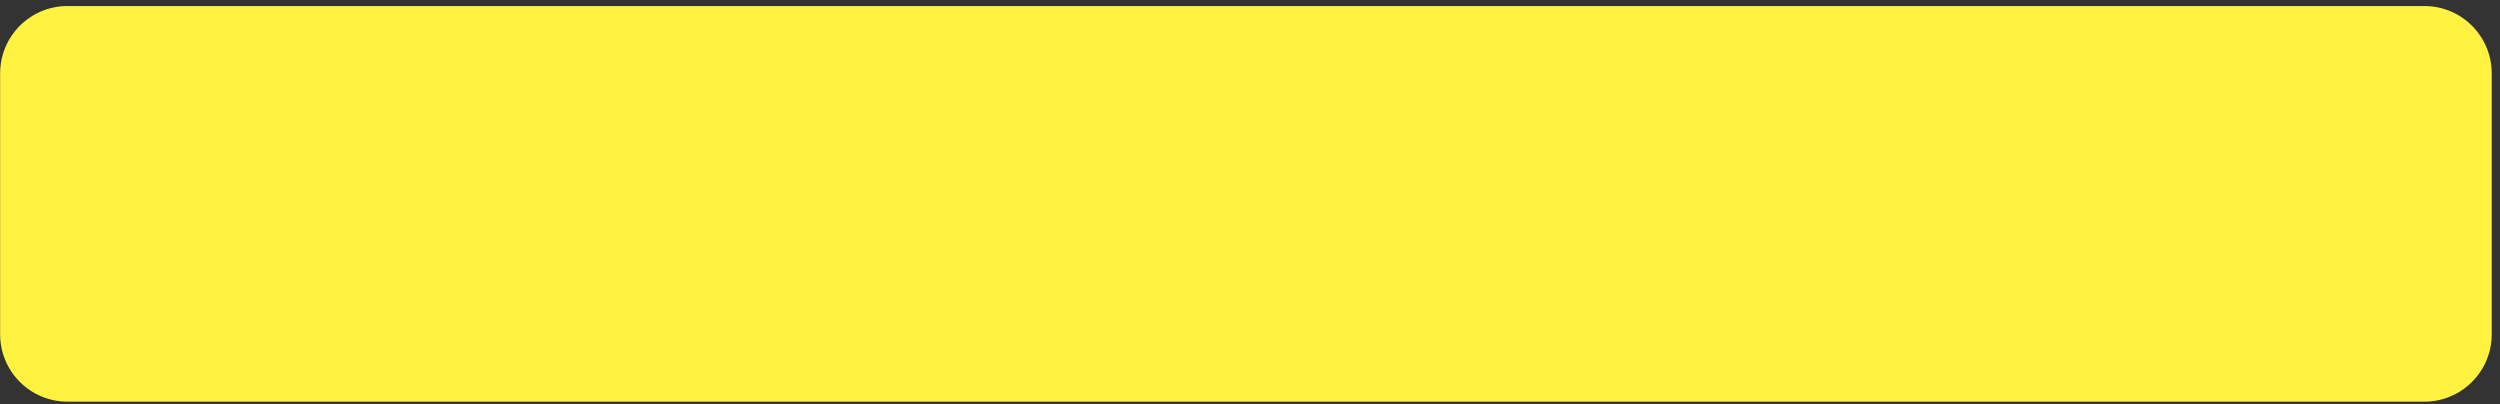 <svg width="297" height="48" viewBox="0 0 297 48" fill="none" xmlns="http://www.w3.org/2000/svg">
<rect x="0" y="0" width="297" height="48" fill="#333333" stroke="none"/>
<g clip-path="url(#clip0_693_443)">
<path fill-rule="evenodd" clip-rule="evenodd" d="M0.016 8.717C0.016 4.299 3.597 0.717 8.016 0.717H288.016C292.434 0.717 296.016 4.299 296.016 8.717V39.717C296.016 44.136 292.434 47.717 288.016 47.717H8.016C3.597 47.717 0.016 44.136 0.016 39.717V8.717Z" fill="#FFF240"/>
<mask id="mask0_693_443" style="mask-type:luminance" maskUnits="userSpaceOnUse" x="0" y="0" width="297" height="48">
<path fill-rule="evenodd" clip-rule="evenodd" d="M0.016 8.717C0.016 4.299 3.597 0.717 8.016 0.717H288.016C292.434 0.717 296.016 4.299 296.016 8.717V39.717C296.016 44.136 292.434 47.717 288.016 47.717H8.016C3.597 47.717 0.016 44.136 0.016 39.717V8.717Z" fill="white"/>
</mask>
<g mask="url(#mask0_693_443)">
</g>
</g>
<defs>
<clipPath id="clip0_693_443">
<rect width="296" height="47" fill="white" transform="translate(0.016 0.717)"/>
</clipPath>
</defs>
</svg>
